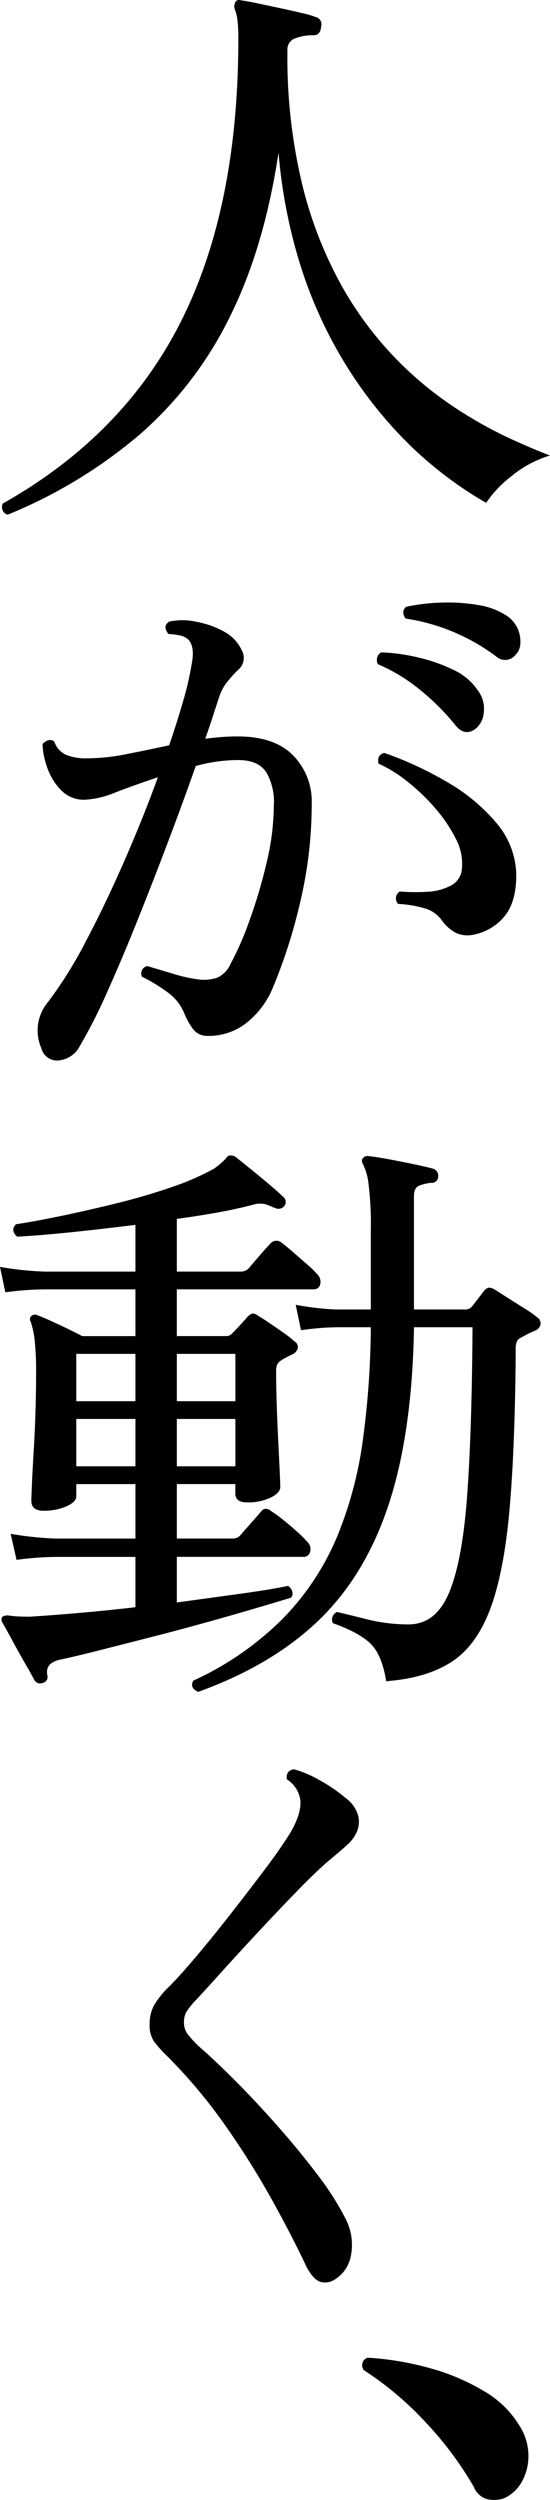 <svg xmlns="http://www.w3.org/2000/svg" width="115.936" height="526.52" viewBox="0 0 115.936 526.52">
  <g id="グループ_5337" data-name="グループ 5337" transform="translate(-1292.062 -792)">
    <path id="パス_11435" data-name="パス 11435" d="M74.335,108.4a1.632,1.632,0,0,1-1-2.368Q98.769,91.7,110.862,67.7T122.954,8.174a31.738,31.738,0,0,0-.188-3.927,8.972,8.972,0,0,0-.56-2.306,1.82,1.82,0,0,1,.126-1.5.857.857,0,0,1,1.12-.374c.75.083,1.911.293,3.493.624s3.239.686,4.985,1.06,3.3.729,4.675,1.058a16.678,16.678,0,0,1,2.554.748,1.563,1.563,0,0,1,1.248,2q-.125,1.869-1.62,1.868a10.392,10.392,0,0,0-4.241.81,2.539,2.539,0,0,0-1.244,2.432,114.521,114.521,0,0,0,3.115,28.173,85.345,85.345,0,0,0,8.228,21.192A73.873,73.873,0,0,0,155.928,75.3a75.117,75.117,0,0,0,12.464,10.41,90.434,90.434,0,0,0,11.594,6.543q5.3,2.433,8.664,3.679a23.2,23.2,0,0,0-7.978,4.239,24.7,24.7,0,0,0-5.485,5.733,79.645,79.645,0,0,1-8.79-5.859,80.692,80.692,0,0,1-10.72-9.848A90.421,90.421,0,0,1,145.02,75.864a92.867,92.867,0,0,1-8.728-19.2,108.791,108.791,0,0,1-4.861-24.559q-2.992,19.947-10.222,34.53a78.89,78.89,0,0,1-18.887,24.745A102.68,102.68,0,0,1,74.335,108.4" transform="translate(1219.348 792)"/>
    <path id="パス_11436" data-name="パス 11436" d="M77.823,159.368a9.265,9.265,0,0,1,1.37-9.722,88.736,88.736,0,0,0,7.978-12.778q4.114-7.791,8.1-16.893t7.107-17.7q-4.864,1.622-8.916,3.179a19.309,19.309,0,0,1-6.543,1.558,6.664,6.664,0,0,1-4.987-2.056,12.659,12.659,0,0,1-2.931-4.863,15.624,15.624,0,0,1-.934-4.8,2.262,2.262,0,0,1,1.248-.81,1.232,1.232,0,0,1,1.246.312A4.584,4.584,0,0,0,83,97.537a11.028,11.028,0,0,0,4.425.748,42.9,42.9,0,0,0,8.292-.874q4.422-.869,9.038-1.87,1.741-5.108,2.993-9.474a63.984,63.984,0,0,0,1.744-7.6q.747-3.742-.748-5.237a3.755,3.755,0,0,0-1.994-.872,12.9,12.9,0,0,0-2.12-.248q-1.372-1.619.126-2.618a13.333,13.333,0,0,1,5.859.062,18.991,18.991,0,0,1,5.733,2.056,8.513,8.513,0,0,1,3.679,3.865,3.264,3.264,0,0,1-.81,4.239,29.948,29.948,0,0,0-2.244,2.494,10.316,10.316,0,0,0-1.622,2.991q-.5,1.5-1.244,3.8t-1.746,5.173q1.744-.247,3.491-.374t3.367-.124q7.727,0,11.654,3.989a13.806,13.806,0,0,1,3.929,10.1,89.669,89.669,0,0,1-2.43,20.818A111.781,111.781,0,0,1,126.69,146.4a18.362,18.362,0,0,1-6.047,7.917,12.925,12.925,0,0,1-7.915,2.43,3.781,3.781,0,0,1-2.8-1.248,14.667,14.667,0,0,1-1.932-3.365,10.215,10.215,0,0,0-3.055-4.177,34.862,34.862,0,0,0-5.921-3.677,1.588,1.588,0,0,1,1.122-2.244q2.116.625,5.423,1.62a31.007,31.007,0,0,0,5.8,1.246,8.806,8.806,0,0,0,3.553-.436,5.684,5.684,0,0,0,2.8-2.929,65.2,65.2,0,0,0,3.925-8.978,107.737,107.737,0,0,0,3.617-12.154,53.132,53.132,0,0,0,1.558-12.278,12.268,12.268,0,0,0-1.5-6.731q-1.622-2.742-5.983-2.743a32.632,32.632,0,0,0-4.487.312,34.548,34.548,0,0,0-4.489.934q-2.494,7.105-5.673,15.521t-6.545,16.829q-3.364,8.414-6.543,15.457a108.371,108.371,0,0,1-5.671,11.158,5.608,5.608,0,0,1-4.425,3.053,3.4,3.4,0,0,1-3.679-2.555M169.2,92.176q-2.244,1.5-4.113-.872a49.507,49.507,0,0,0-7.045-7.107,36.723,36.723,0,0,0-9.286-5.733,1.879,1.879,0,0,1-.126-1.5,1.519,1.519,0,0,1,.872-1,40.478,40.478,0,0,1,7.667,1.06,34.611,34.611,0,0,1,7.479,2.618,12.274,12.274,0,0,1,5.049,4.177,6.4,6.4,0,0,1,1.37,4.861,4.792,4.792,0,0,1-1.868,3.491m-1,43.382a5.955,5.955,0,0,1-2.991-.5,8.382,8.382,0,0,1-2.868-2.494,6.955,6.955,0,0,0-3.117-2.492,24.057,24.057,0,0,0-6.233-1.122,1.735,1.735,0,0,1,.376-2.617,39.505,39.505,0,0,0,5.857.062,11.838,11.838,0,0,0,4.925-1.308,4.269,4.269,0,0,0,2.306-3.493,11.089,11.089,0,0,0-1.246-6.3,30.8,30.8,0,0,0-4.365-6.481,42.168,42.168,0,0,0-5.921-5.673,28.193,28.193,0,0,0-6.047-3.739q-.372-1.869,1.248-2.244a74.457,74.457,0,0,1,13.4,6.233,38.638,38.638,0,0,1,10.284,8.6,17.272,17.272,0,0,1,4.117,10.844q0,5.986-2.744,9.04a11.284,11.284,0,0,1-6.981,3.677m5.485-58.715a42.247,42.247,0,0,0-19.074-7.979,2.057,2.057,0,0,1-.5-1.308,1.48,1.48,0,0,1,.624-1.184,42.151,42.151,0,0,1,7.479-.874,37.926,37.926,0,0,1,7.6.5,15.15,15.15,0,0,1,5.859,2.12,6.4,6.4,0,0,1,2.993,4.3q.5,2.683-.872,4.053a2.8,2.8,0,0,1-4.115.374" transform="translate(1222.967 853.429)"/>
    <path id="パス_11437" data-name="パス 11437" d="M81.908,236.662a1.414,1.414,0,0,1-1.744-.622q-.5-1-1.87-3.367t-2.743-4.923q-1.372-2.555-2.118-3.8a1.124,1.124,0,0,1,0-1.248,2.279,2.279,0,0,1,1.37-.248,17.42,17.42,0,0,0,1.87.186q1.122.064,2.492.062,4.114-.247,9.972-.748t12.344-1.244v-10.6H84.774a65.331,65.331,0,0,0-8.352.624l-1.246-5.485a69.647,69.647,0,0,0,9.6,1h16.707V194.777H89.013v2.616q0,1.122-2.056,2.058a11.853,11.853,0,0,1-4.925.934q-2.494,0-2.492-2.118,0-.622.126-3.553t.372-6.981q.25-4.053.376-8.354t.124-7.667a62.752,62.752,0,0,0-.312-7.353,18.523,18.523,0,0,0-.81-3.739.988.988,0,0,1,.124-1.248,1.186,1.186,0,0,1,1.37-.124q1.372.5,4.429,1.932t4.923,2.43h11.22v-9.848H82.408a65.779,65.779,0,0,0-8.354.622l-1.122-5.361a66.011,66.011,0,0,0,9.476,1h19.074v-9.848q-6.986.875-13.589,1.558t-11.346.934q-1.494-1.369-.25-2.618,4.114-.619,9.788-1.806T97.8,135.562q6.044-1.5,11.406-3.365a53.951,53.951,0,0,0,8.852-3.865,17.883,17.883,0,0,0,1.434-1.124c.374-.329.727-.663,1.058-1,.25-.415.5-.622.748-.622a1.882,1.882,0,0,1,1.248.248q1.119.875,3.115,2.494t3.991,3.3q1.992,1.683,2.993,2.68a1.354,1.354,0,0,1,.248,1.868,1.6,1.6,0,0,1-1.87.5.518.518,0,0,0-.374-.124,11.194,11.194,0,0,0-1.868-.748,5.285,5.285,0,0,0-2.494.124q-3.244.872-7.353,1.62t-8.728,1.37v11.1h13.587a2.257,2.257,0,0,0,1.62-.748q.625-.747,2.182-2.555c1.039-1.2,1.808-2.058,2.308-2.555a1.651,1.651,0,0,1,2.367-.25c.665.5,1.5,1.184,2.492,2.056s1.975,1.725,2.931,2.556a19.694,19.694,0,0,1,2.058,1.994,2.266,2.266,0,0,1,.684,2.18,1.356,1.356,0,0,1-1.432,1.06h-28.8v9.848h10.346a1.657,1.657,0,0,0,1.37-.624q1.619-1.616,3.119-3.365a2.747,2.747,0,0,1,1.06-.748c.289-.083.727.083,1.308.5q.869.5,2.43,1.558t3.055,2.12a17.876,17.876,0,0,1,2.118,1.682,1.342,1.342,0,0,1,.686,1.434,2.015,2.015,0,0,1-1.184,1.308c-.333.169-.665.333-1,.5s-.707.372-1.122.622a3.115,3.115,0,0,0-1,.934,3.79,3.79,0,0,0-.25,1.684q0,2.992.126,6.855t.312,7.541q.186,3.681.31,6.359t.124,3.427q0,1.25-2.056,2.244a11.164,11.164,0,0,1-4.923,1c-1.665,0-2.492-.622-2.492-1.87v-1.994H110.207v11.468h11.716a2.2,2.2,0,0,0,1.622-.622q.622-.747,2.118-2.43t2.244-2.556q.869-1.244,2.244-.124a29.224,29.224,0,0,1,2.555,1.87q1.558,1.244,2.931,2.492a22.24,22.24,0,0,1,1.994,1.994,2.086,2.086,0,0,1,.684,2.118,1.367,1.367,0,0,1-1.432,1.122H110.207v9.6q7.352-1,13.651-1.87t9.784-1.62a1.989,1.989,0,0,1,.874,1.12,1.377,1.377,0,0,1-.248,1.372q-2.872.872-7.731,2.306t-10.72,3.055q-5.861,1.622-11.718,3.115t-10.782,2.744q-4.928,1.244-7.917,1.868-2.992.75-2.492,3.243a1.263,1.263,0,0,1-1,1.62m7.105-59.339h12.468V167.35H89.013Zm0,13.713h12.468v-9.974H89.013Zm21.194-13.713h12.342V167.35H110.207Zm0,13.713h12.342v-9.974H110.207Zm4.487,47.5q-1.869-.875-1-2.368a64.657,64.657,0,0,0,19.012-13.214A55.256,55.256,0,0,0,143.927,206a82.026,82.026,0,0,0,5.485-20.446,184.482,184.482,0,0,0,1.682-23.81h-7.229a56.778,56.778,0,0,0-7.481.624l-1.12-5.359a59.56,59.56,0,0,0,8.476.994h7.355V141.423a68.787,68.787,0,0,0-.5-10.036,12.3,12.3,0,0,0-1.122-3.929q-.5-.869,0-1.37a1.231,1.231,0,0,1,1.248-.374q1.369.125,4.051.622t5.359,1.06q2.68.564,4.053.936a1.547,1.547,0,0,1,1.122,1.62,1.345,1.345,0,0,1-1.5,1.372,9.838,9.838,0,0,0-2.43.56c-.791.293-1.184,1.018-1.184,2.182V158h10.72a1.8,1.8,0,0,0,1.5-.622q.5-.622,1.308-1.682t1.31-1.682a1.711,1.711,0,0,1,1-.624,2.873,2.873,0,0,1,1.122.374q.994.625,2.743,1.744t3.553,2.244a22.788,22.788,0,0,1,2.679,1.87,1.523,1.523,0,0,1,.748,1.5,1.845,1.845,0,0,1-1.246,1.372,20.909,20.909,0,0,0-2.743,1.37,1.9,1.9,0,0,0-.936.746,3.888,3.888,0,0,0-.31,1.87q-.128,20.447-1.31,33.722t-4.113,21.006q-2.933,7.73-8.228,11.094t-13.651,3.989q-.875-5.486-3.243-7.853t-7.978-4.363a1.587,1.587,0,0,1-.062-1.434,1.72,1.72,0,0,1,.934-.936q2.119.5,6.359,1.56a35.864,35.864,0,0,0,8.724,1.06q5.736,0,8.542-6.733t3.8-20.568q.994-13.839,1.122-35.28H160.2q-.372,22.191-5.3,37.211t-14.773,24.5q-9.85,9.472-25.431,15.083" transform="translate(1219.13 909.796)"/>
    <path id="パス_11438" data-name="パス 11438" d="M128.226,299.722a3.6,3.6,0,0,1-3.181.436q-1.433-.561-2.8-3.179-3.117-6.608-7.417-14.337a173.857,173.857,0,0,0-9.786-15.519,109.611,109.611,0,0,0-12.092-14.4,25.812,25.812,0,0,1-2.929-3.3,6.3,6.3,0,0,1-.812-3.553,8.155,8.155,0,0,1,.874-3.8,17.843,17.843,0,0,1,3.241-4.049q2.244-2.247,5.673-6.3t7.229-8.916q3.8-4.861,7.231-9.412t5.423-7.791q2.241-3.861,2.12-6.543a6.118,6.118,0,0,0-2.868-4.675q-.253-1.872,1.5-2.12a22.345,22.345,0,0,1,5.3,2.244,34.1,34.1,0,0,1,5.673,3.865,6.944,6.944,0,0,1,2.492,3.429,5.355,5.355,0,0,1-.126,3.429,8.187,8.187,0,0,1-2.3,3.115q-1.683,1.5-3.8,3.243-2.867,2.494-6.855,6.605t-8.166,8.6q-4.181,4.489-7.605,8.29t-5.3,5.8a15.812,15.812,0,0,0-2,2.492,4.5,4.5,0,0,0-.5,2.242,4.158,4.158,0,0,0,.684,2.308,22.111,22.111,0,0,0,3.3,3.427q3.367,2.995,7.667,7.357t8.664,9.35q4.364,4.986,7.978,9.786a58.589,58.589,0,0,1,5.611,8.788,11.832,11.832,0,0,1,1.31,7.917,7.428,7.428,0,0,1-3.429,5.173" transform="translate(1234.397 972.375)"/>
    <path id="パス_11439" data-name="パス 11439" d="M142.072,285.872a6.863,6.863,0,0,1-3.431.124,4.384,4.384,0,0,1-2.8-2.617,73.268,73.268,0,0,0-10.158-13.589,67.535,67.535,0,0,0-13.028-10.97,1.755,1.755,0,0,1-.25-1.56,1.531,1.531,0,0,1,1.124-1.058,62.745,62.745,0,0,1,12.776,2.118,45.651,45.651,0,0,1,11.594,4.863,21.079,21.079,0,0,1,7.667,7.479,11.7,11.7,0,0,1,1.806,6.3,10.954,10.954,0,0,1-1.5,5.549,8.048,8.048,0,0,1-3.8,3.365" transform="translate(1256.08 1032.362)"/>
  </g>
</svg>
